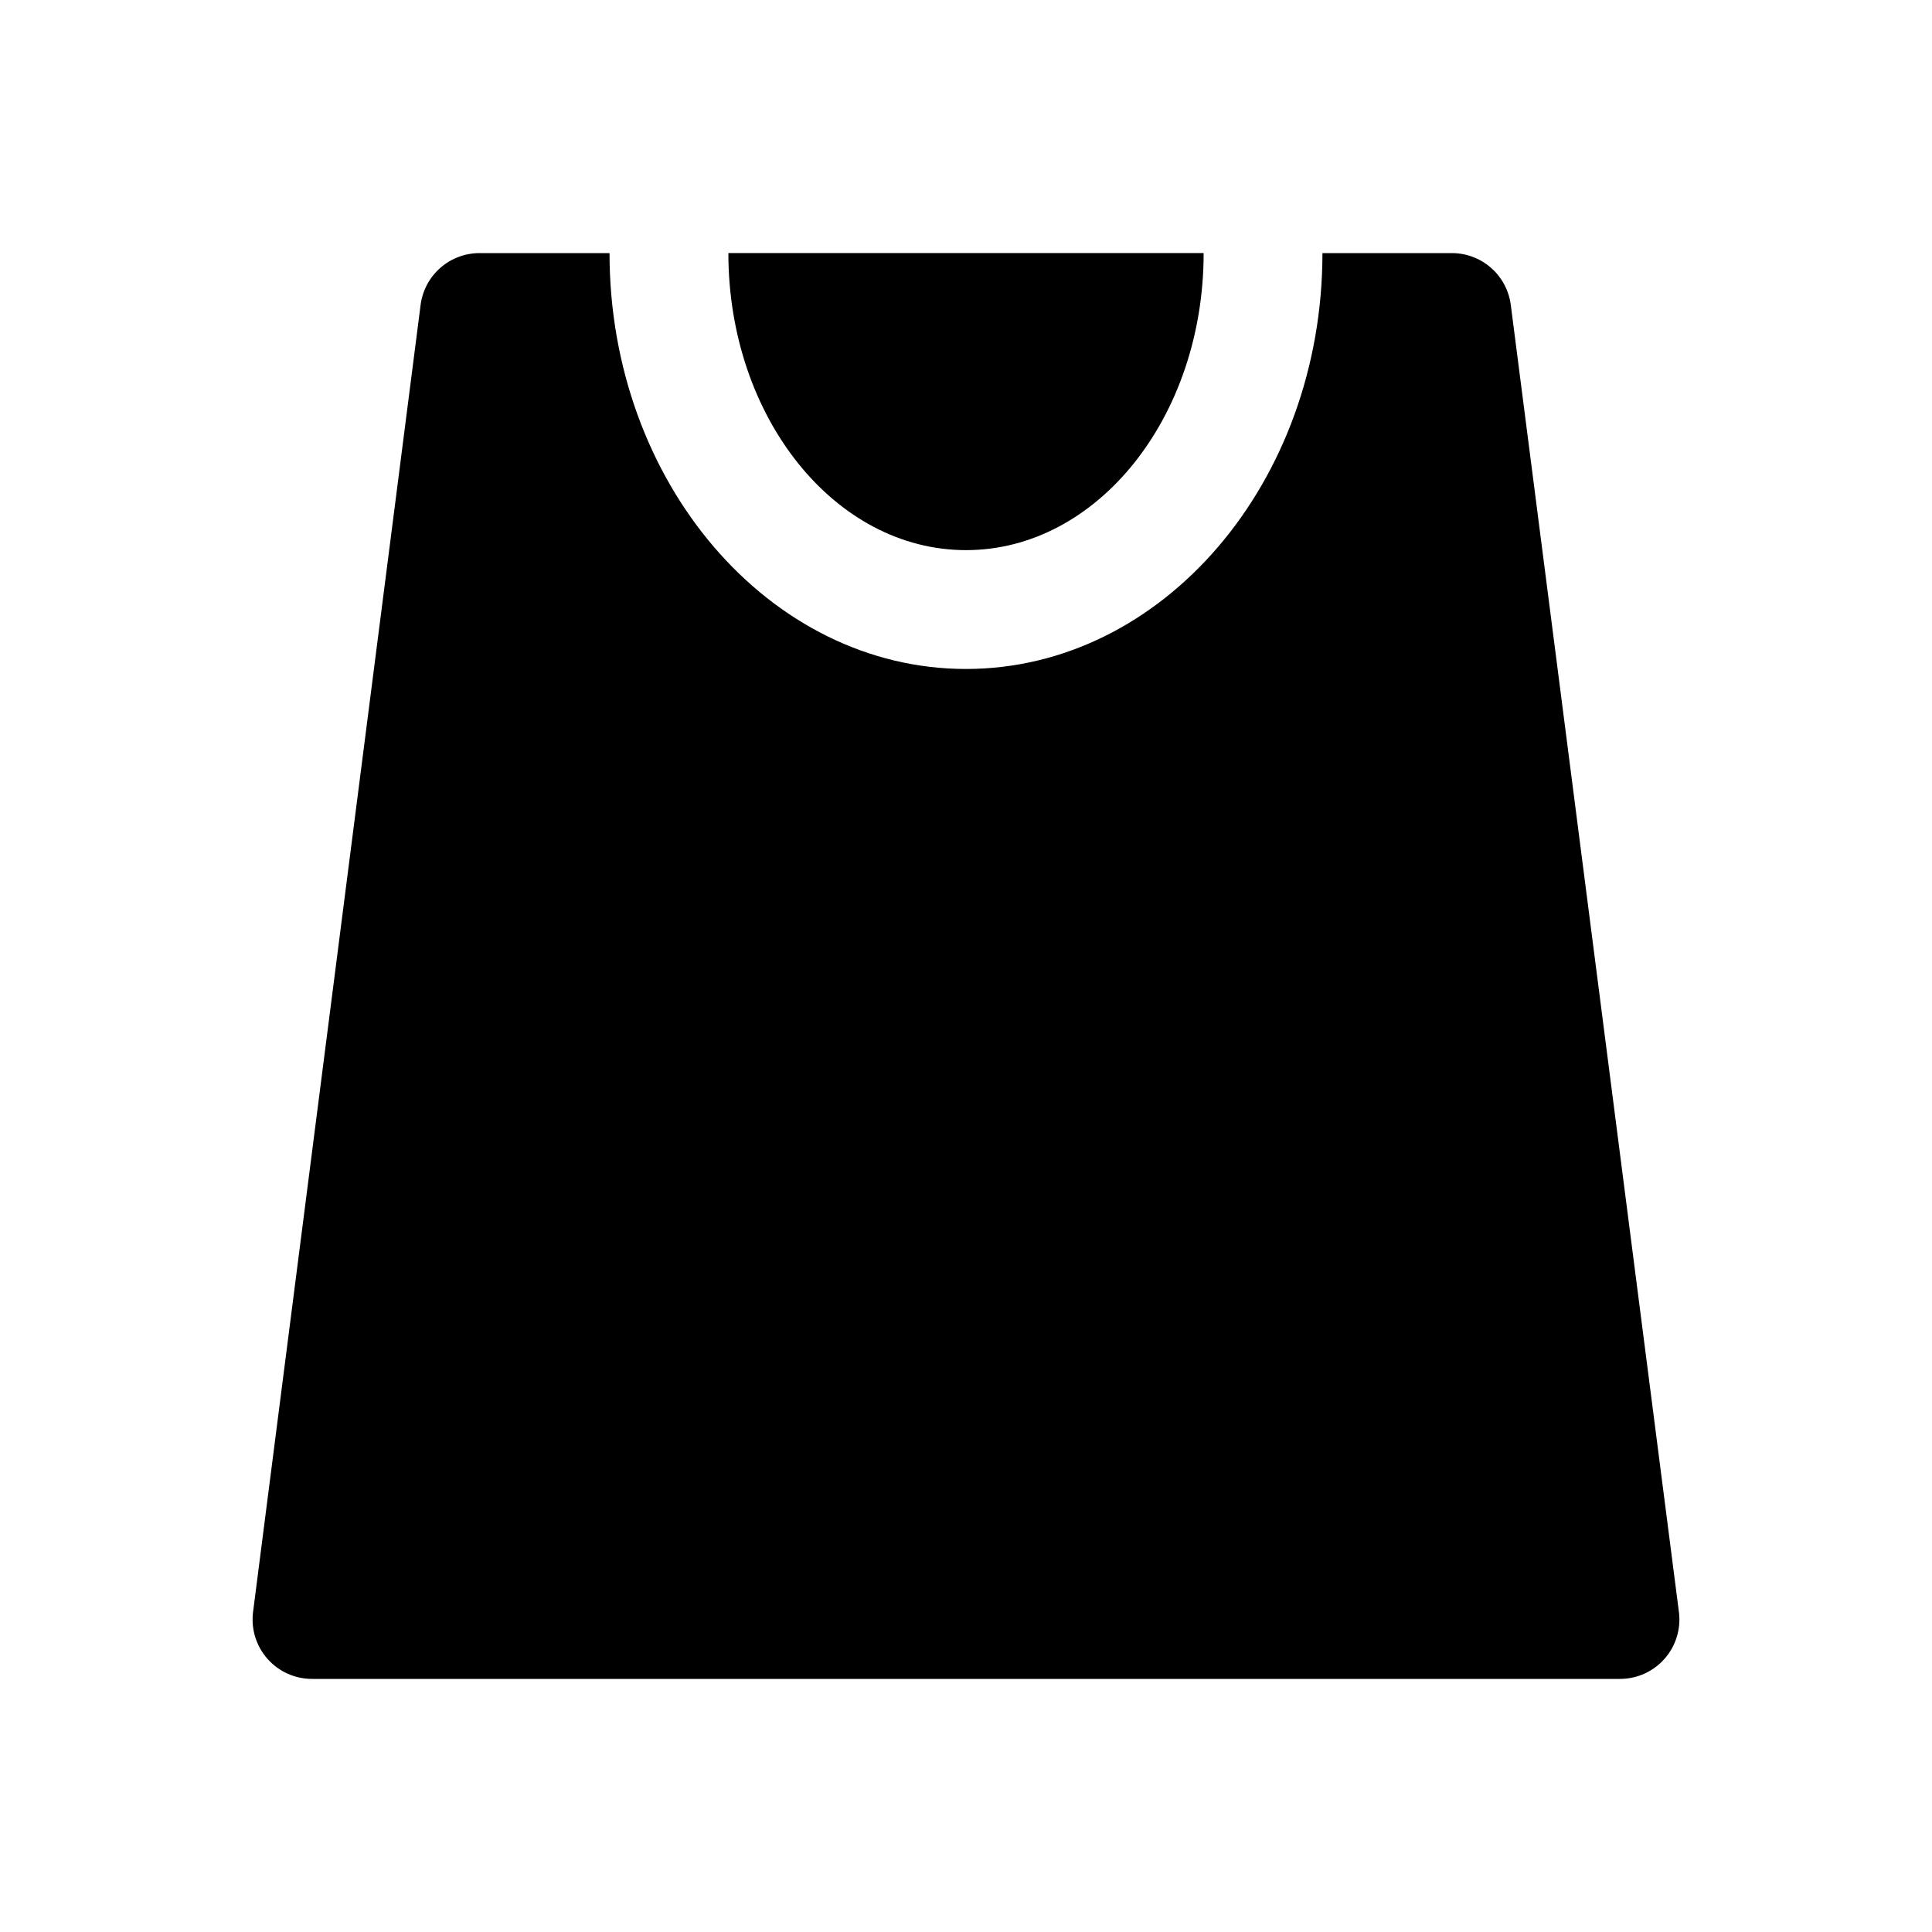 <?xml version="1.0" encoding="UTF-8"?>
<!-- Uploaded to: ICON Repo, www.svgrepo.com, Generator: ICON Repo Mixer Tools -->
<svg fill="#000000" width="800px" height="800px" version="1.1" viewBox="144 144 512 512" xmlns="http://www.w3.org/2000/svg">
 <g>
  <path d="m400 289.79c34.793 0 62.977-35.266 62.977-78.719h-125.95c0 43.453 28.18 78.719 62.977 78.719z"/>
  <path d="m544.37 224.77c-0.5-3.809-2.375-7.309-5.277-9.832-2.898-2.519-6.621-3.894-10.465-3.863h-34.168c0 60.773-42.352 110.21-94.465 110.21-52.113 0-94.465-49.438-94.465-110.21h-34.32c-3.844-0.031-7.566 1.344-10.465 3.863-2.902 2.523-4.777 6.023-5.277 9.832l-44.398 346.37c-0.594 4.516 0.801 9.07 3.82 12.48 3.019 3.41 7.367 5.348 11.922 5.309h346.37c4.555 0.039 8.902-1.898 11.922-5.309 3.019-3.41 4.414-7.965 3.82-12.48z"/>
 </g>
</svg>